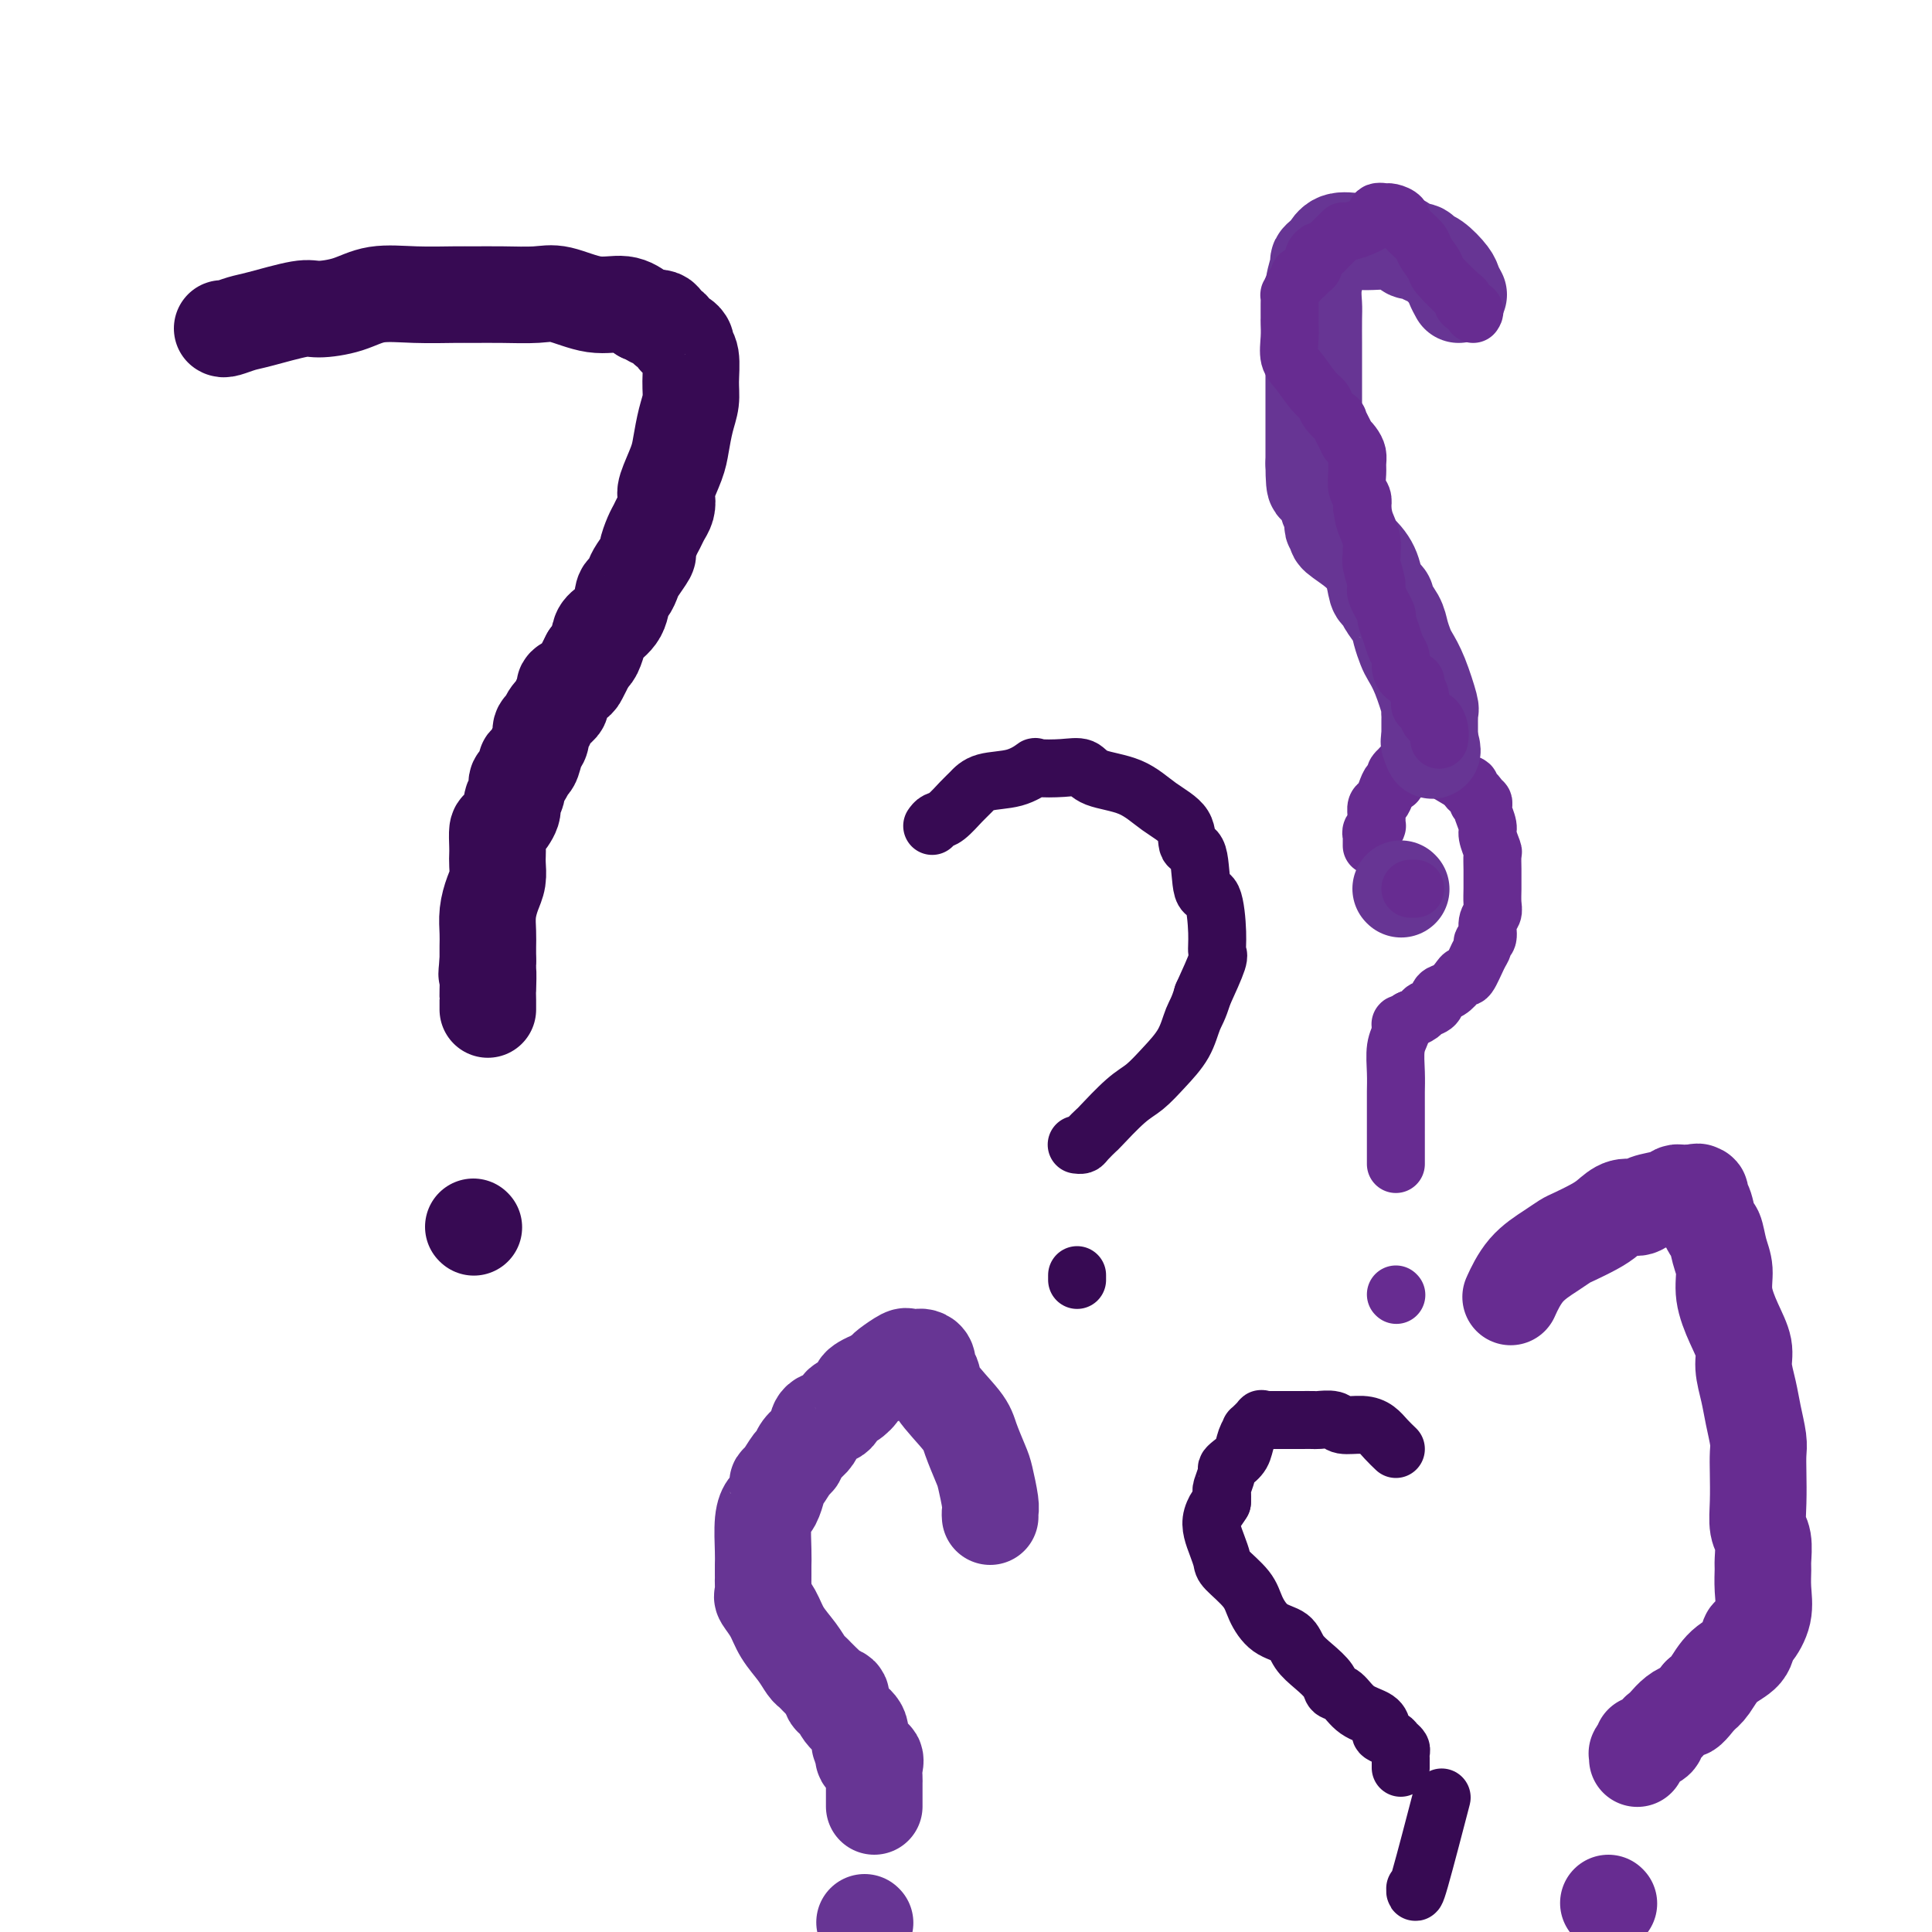 <svg viewBox='0 0 400 400' version='1.1' xmlns='http://www.w3.org/2000/svg' xmlns:xlink='http://www.w3.org/1999/xlink'><g fill='none' stroke='#370A53' stroke-width='20' stroke-linecap='round' stroke-linejoin='round'><path d='M46,68c0.145,0.099 0.290,0.199 1,0c0.710,-0.199 1.984,-0.696 3,-1c1.016,-0.304 1.773,-0.415 4,-1c2.227,-0.585 5.922,-1.645 8,-2c2.078,-0.355 2.538,-0.004 4,0c1.462,0.004 3.926,-0.339 6,-1c2.074,-0.661 3.760,-1.641 6,-2c2.240,-0.359 5.036,-0.095 8,0c2.964,0.095 6.096,0.023 8,0c1.904,-0.023 2.580,0.002 4,0c1.420,-0.002 3.583,-0.030 6,0c2.417,0.030 5.087,0.119 7,0c1.913,-0.119 3.070,-0.444 5,0c1.930,0.444 4.635,1.658 7,2c2.365,0.342 4.390,-0.188 6,0c1.610,0.188 2.805,1.094 4,2'/><path d='M133,65c2.974,0.880 1.910,1.081 2,1c0.090,-0.081 1.333,-0.443 2,0c0.667,0.443 0.757,1.691 1,2c0.243,0.309 0.638,-0.321 1,0c0.362,0.321 0.689,1.592 1,2c0.311,0.408 0.605,-0.047 1,0c0.395,0.047 0.891,0.595 1,1c0.109,0.405 -0.170,0.665 0,1c0.170,0.335 0.788,0.743 1,2c0.212,1.257 0.016,3.363 0,5c-0.016,1.637 0.146,2.806 0,4c-0.146,1.194 -0.600,2.413 -1,4c-0.400,1.587 -0.748,3.541 -1,5c-0.252,1.459 -0.410,2.421 -1,4c-0.590,1.579 -1.611,3.774 -2,5c-0.389,1.226 -0.145,1.482 0,2c0.145,0.518 0.192,1.299 0,2c-0.192,0.701 -0.624,1.324 -1,2c-0.376,0.676 -0.696,1.406 -1,2c-0.304,0.594 -0.592,1.051 -1,2c-0.408,0.949 -0.935,2.391 -1,3c-0.065,0.609 0.333,0.384 0,1c-0.333,0.616 -1.397,2.072 -2,3c-0.603,0.928 -0.747,1.327 -1,2c-0.253,0.673 -0.617,1.621 -1,2c-0.383,0.379 -0.785,0.189 -1,1c-0.215,0.811 -0.243,2.623 -1,4c-0.757,1.377 -2.244,2.317 -3,3c-0.756,0.683 -0.780,1.107 -1,2c-0.220,0.893 -0.634,2.255 -1,3c-0.366,0.745 -0.683,0.872 -1,1'/><path d='M122,136c-2.648,5.140 -1.269,2.489 -1,2c0.269,-0.489 -0.573,1.182 -1,2c-0.427,0.818 -0.438,0.782 -1,1c-0.562,0.218 -1.674,0.691 -2,1c-0.326,0.309 0.134,0.454 0,1c-0.134,0.546 -0.863,1.493 -1,2c-0.137,0.507 0.318,0.573 0,1c-0.318,0.427 -1.409,1.215 -2,2c-0.591,0.785 -0.683,1.567 -1,2c-0.317,0.433 -0.859,0.518 -1,1c-0.141,0.482 0.121,1.360 0,2c-0.121,0.640 -0.623,1.040 -1,2c-0.377,0.960 -0.627,2.480 -1,3c-0.373,0.520 -0.869,0.040 -1,0c-0.131,-0.040 0.104,0.360 0,1c-0.104,0.640 -0.548,1.521 -1,2c-0.452,0.479 -0.912,0.556 -1,1c-0.088,0.444 0.197,1.255 0,2c-0.197,0.745 -0.876,1.425 -1,2c-0.124,0.575 0.307,1.046 0,2c-0.307,0.954 -1.350,2.390 -2,3c-0.650,0.610 -0.905,0.393 -1,1c-0.095,0.607 -0.028,2.038 0,3c0.028,0.962 0.018,1.457 0,2c-0.018,0.543 -0.043,1.135 0,2c0.043,0.865 0.155,2.002 0,3c-0.155,0.998 -0.577,1.856 -1,3c-0.423,1.144 -0.845,2.575 -1,4c-0.155,1.425 -0.042,2.845 0,4c0.042,1.155 0.012,2.044 0,3c-0.012,0.956 -0.006,1.978 0,3'/><path d='M101,199c-0.464,4.555 -0.124,1.941 0,2c0.124,0.059 0.033,2.790 0,4c-0.033,1.210 -0.009,0.899 0,1c0.009,0.101 0.002,0.615 0,1c-0.002,0.385 -0.001,0.642 0,1c0.001,0.358 0.000,0.817 0,1c-0.000,0.183 -0.000,0.092 0,0'/><path d='M98,254c0.000,0.000 0.100,0.100 0.1,0.1'/></g>
<g fill='none' stroke='#672C91' stroke-width='20' stroke-linecap='round' stroke-linejoin='round'><path d='M313,268c-0.210,0.460 -0.420,0.920 0,0c0.420,-0.920 1.470,-3.219 3,-5c1.530,-1.781 3.540,-3.043 5,-4c1.460,-0.957 2.372,-1.609 3,-2c0.628,-0.391 0.974,-0.521 2,-1c1.026,-0.479 2.734,-1.308 4,-2c1.266,-0.692 2.090,-1.246 3,-2c0.910,-0.754 1.907,-1.708 3,-2c1.093,-0.292 2.281,0.080 3,0c0.719,-0.080 0.967,-0.610 2,-1c1.033,-0.390 2.850,-0.640 4,-1c1.150,-0.360 1.631,-0.828 2,-1c0.369,-0.172 0.625,-0.046 1,0c0.375,0.046 0.870,0.012 1,0c0.130,-0.012 -0.106,-0.004 0,0c0.106,0.004 0.553,0.002 1,0'/><path d='M350,247c2.409,-0.467 1.433,-0.136 1,0c-0.433,0.136 -0.323,0.076 0,0c0.323,-0.076 0.860,-0.167 1,0c0.140,0.167 -0.118,0.593 0,1c0.118,0.407 0.610,0.796 1,2c0.390,1.204 0.677,3.222 1,4c0.323,0.778 0.680,0.314 1,1c0.320,0.686 0.601,2.522 1,4c0.399,1.478 0.915,2.600 1,4c0.085,1.400 -0.261,3.080 0,5c0.261,1.920 1.131,4.080 2,6c0.869,1.920 1.739,3.599 2,5c0.261,1.401 -0.088,2.524 0,4c0.088,1.476 0.612,3.306 1,5c0.388,1.694 0.640,3.253 1,5c0.360,1.747 0.827,3.682 1,5c0.173,1.318 0.050,2.017 0,3c-0.050,0.983 -0.028,2.249 0,4c0.028,1.751 0.060,3.987 0,6c-0.060,2.013 -0.213,3.804 0,5c0.213,1.196 0.791,1.796 1,3c0.209,1.204 0.049,3.013 0,4c-0.049,0.987 0.011,1.152 0,2c-0.011,0.848 -0.094,2.380 0,4c0.094,1.620 0.367,3.328 0,5c-0.367,1.672 -1.372,3.309 -2,4c-0.628,0.691 -0.878,0.437 -1,1c-0.122,0.563 -0.115,1.945 -1,3c-0.885,1.055 -2.661,1.784 -4,3c-1.339,1.216 -2.240,2.919 -3,4c-0.760,1.081 -1.380,1.541 -2,2'/><path d='M352,351c-2.599,3.278 -2.595,2.972 -3,3c-0.405,0.028 -1.217,0.388 -2,1c-0.783,0.612 -1.537,1.474 -2,2c-0.463,0.526 -0.636,0.715 -1,1c-0.364,0.285 -0.920,0.668 -1,1c-0.080,0.332 0.314,0.615 0,1c-0.314,0.385 -1.338,0.873 -2,1c-0.662,0.127 -0.962,-0.106 -1,0c-0.038,0.106 0.186,0.550 0,1c-0.186,0.450 -0.782,0.905 -1,1c-0.218,0.095 -0.058,-0.171 0,0c0.058,0.171 0.016,0.778 0,1c-0.016,0.222 -0.004,0.060 0,0c0.004,-0.060 0.001,-0.017 0,0c-0.001,0.017 -0.001,0.009 0,0'/><path d='M333,394c0.000,0.000 0.100,0.100 0.1,0.1'/></g>
<g fill='none' stroke='#672C91' stroke-width='12' stroke-linecap='round' stroke-linejoin='round'><path d='M284,175c0.002,0.089 0.004,0.177 0,0c-0.004,-0.177 -0.015,-0.620 0,-1c0.015,-0.380 0.057,-0.696 0,-1c-0.057,-0.304 -0.212,-0.596 0,-1c0.212,-0.404 0.792,-0.920 1,-1c0.208,-0.080 0.045,0.274 0,0c-0.045,-0.274 0.029,-1.177 0,-2c-0.029,-0.823 -0.162,-1.564 0,-2c0.162,-0.436 0.618,-0.565 1,-1c0.382,-0.435 0.690,-1.177 1,-2c0.310,-0.823 0.623,-1.727 1,-2c0.377,-0.273 0.818,0.084 1,0c0.182,-0.084 0.105,-0.611 0,-1c-0.105,-0.389 -0.237,-0.640 0,-1c0.237,-0.360 0.842,-0.828 1,-1c0.158,-0.172 -0.130,-0.046 0,0c0.130,0.046 0.680,0.012 1,0c0.320,-0.012 0.411,-0.003 1,0c0.589,0.003 1.678,0.001 2,0c0.322,-0.001 -0.121,-0.000 0,0c0.121,0.000 0.808,0.001 1,0c0.192,-0.001 -0.110,-0.002 0,0c0.110,0.002 0.632,0.009 1,0c0.368,-0.009 0.583,-0.033 1,0c0.417,0.033 1.035,0.124 1,0c-0.035,-0.124 -0.724,-0.464 0,0c0.724,0.464 2.862,1.732 5,3'/><path d='M303,162c2.194,0.642 1.180,0.745 1,1c-0.180,0.255 0.474,0.660 1,1c0.526,0.340 0.925,0.614 1,1c0.075,0.386 -0.172,0.884 0,1c0.172,0.116 0.763,-0.150 1,0c0.237,0.150 0.120,0.717 0,1c-0.120,0.283 -0.242,0.284 0,1c0.242,0.716 0.850,2.149 1,3c0.150,0.851 -0.156,1.120 0,2c0.156,0.880 0.774,2.370 1,3c0.226,0.630 0.060,0.399 0,1c-0.060,0.601 -0.015,2.034 0,3c0.015,0.966 -0.000,1.465 0,2c0.000,0.535 0.015,1.106 0,2c-0.015,0.894 -0.061,2.109 0,3c0.061,0.891 0.227,1.457 0,2c-0.227,0.543 -0.847,1.063 -1,2c-0.153,0.937 0.163,2.291 0,3c-0.163,0.709 -0.803,0.774 -1,1c-0.197,0.226 0.050,0.612 0,1c-0.050,0.388 -0.397,0.776 -1,2c-0.603,1.224 -1.461,3.282 -2,4c-0.539,0.718 -0.759,0.094 -1,0c-0.241,-0.094 -0.502,0.342 -1,1c-0.498,0.658 -1.231,1.538 -2,2c-0.769,0.462 -1.572,0.506 -2,1c-0.428,0.494 -0.479,1.439 -1,2c-0.521,0.561 -1.511,0.738 -2,1c-0.489,0.262 -0.478,0.609 -1,1c-0.522,0.391 -1.578,0.826 -2,1c-0.422,0.174 -0.211,0.087 0,0'/><path d='M292,211c-2.309,1.559 -2.082,0.955 -2,1c0.082,0.045 0.018,0.737 0,1c-0.018,0.263 0.009,0.096 0,0c-0.009,-0.096 -0.055,-0.121 0,0c0.055,0.121 0.211,0.389 0,1c-0.211,0.611 -0.789,1.565 -1,3c-0.211,1.435 -0.057,3.350 0,5c0.057,1.650 0.015,3.036 0,4c-0.015,0.964 -0.004,1.505 0,3c0.004,1.495 0.001,3.944 0,5c-0.001,1.056 -0.000,0.717 0,1c0.000,0.283 0.000,1.186 0,2c-0.000,0.814 -0.000,1.539 0,2c0.000,0.461 0.000,0.660 0,1c-0.000,0.340 -0.000,0.822 0,1c0.000,0.178 0.000,0.051 0,0c-0.000,-0.051 -0.000,-0.025 0,0'/><path d='M289,268c0.000,0.000 0.100,0.100 0.1,0.1'/></g>
<g fill='none' stroke='#673594' stroke-width='20' stroke-linecap='round' stroke-linejoin='round'><path d='M205,314c-0.026,-0.333 -0.052,-0.666 0,-1c0.052,-0.334 0.183,-0.670 0,-2c-0.183,-1.330 -0.680,-3.654 -1,-5c-0.320,-1.346 -0.463,-1.712 -1,-3c-0.537,-1.288 -1.468,-3.496 -2,-5c-0.532,-1.504 -0.663,-2.304 -2,-4c-1.337,-1.696 -3.878,-4.286 -5,-6c-1.122,-1.714 -0.825,-2.550 -1,-3c-0.175,-0.450 -0.821,-0.513 -1,-1c-0.179,-0.487 0.111,-1.399 0,-2c-0.111,-0.601 -0.622,-0.893 -1,-1c-0.378,-0.107 -0.624,-0.031 -1,0c-0.376,0.031 -0.882,0.015 -1,0c-0.118,-0.015 0.151,-0.029 0,0c-0.151,0.029 -0.723,0.102 -1,0c-0.277,-0.102 -0.260,-0.378 -1,0c-0.740,0.378 -2.238,1.409 -3,2c-0.762,0.591 -0.789,0.740 -1,1c-0.211,0.260 -0.605,0.630 -1,1'/><path d='M182,285c-2.477,0.887 -3.670,1.604 -4,2c-0.330,0.396 0.202,0.473 0,1c-0.202,0.527 -1.140,1.506 -2,2c-0.860,0.494 -1.644,0.502 -2,1c-0.356,0.498 -0.284,1.484 -1,2c-0.716,0.516 -2.219,0.562 -3,1c-0.781,0.438 -0.838,1.267 -1,2c-0.162,0.733 -0.428,1.370 -1,2c-0.572,0.630 -1.450,1.255 -2,2c-0.550,0.745 -0.774,1.612 -1,2c-0.226,0.388 -0.456,0.297 -1,1c-0.544,0.703 -1.402,2.201 -2,3c-0.598,0.799 -0.934,0.900 -1,1c-0.066,0.100 0.140,0.201 0,1c-0.140,0.799 -0.626,2.297 -1,3c-0.374,0.703 -0.636,0.612 -1,1c-0.364,0.388 -0.830,1.256 -1,3c-0.170,1.744 -0.046,4.364 0,6c0.046,1.636 0.013,2.288 0,3c-0.013,0.712 -0.005,1.485 0,2c0.005,0.515 0.008,0.773 0,1c-0.008,0.227 -0.025,0.423 0,1c0.025,0.577 0.093,1.536 0,2c-0.093,0.464 -0.348,0.432 0,1c0.348,0.568 1.298,1.735 2,3c0.702,1.265 1.157,2.628 2,4c0.843,1.372 2.074,2.752 3,4c0.926,1.248 1.547,2.366 2,3c0.453,0.634 0.737,0.786 1,1c0.263,0.214 0.504,0.490 1,1c0.496,0.510 1.248,1.255 2,2'/><path d='M171,349c2.113,3.417 0.896,2.461 1,2c0.104,-0.461 1.528,-0.426 2,0c0.472,0.426 -0.009,1.243 0,2c0.009,0.757 0.509,1.453 1,2c0.491,0.547 0.972,0.945 1,1c0.028,0.055 -0.398,-0.231 0,0c0.398,0.231 1.621,0.980 2,2c0.379,1.020 -0.087,2.310 0,3c0.087,0.690 0.727,0.779 1,1c0.273,0.221 0.178,0.573 0,1c-0.178,0.427 -0.440,0.927 0,1c0.440,0.073 1.582,-0.281 2,0c0.418,0.281 0.112,1.199 0,2c-0.112,0.801 -0.030,1.486 0,2c0.030,0.514 0.008,0.859 0,1c-0.008,0.141 -0.002,0.079 0,0c0.002,-0.079 0.001,-0.176 0,0c-0.001,0.176 -0.000,0.625 0,1c0.000,0.375 0.000,0.675 0,1c-0.000,0.325 -0.000,0.675 0,1c0.000,0.325 0.000,0.626 0,1c-0.000,0.374 -0.000,0.821 0,1c0.000,0.179 0.000,0.089 0,0'/><path d='M179,398c0.000,0.000 0.100,0.100 0.1,0.1'/><path d='M302,61c-0.385,-0.704 -0.771,-1.408 -1,-2c-0.229,-0.592 -0.303,-1.072 -1,-2c-0.697,-0.928 -2.018,-2.304 -3,-3c-0.982,-0.696 -1.627,-0.712 -2,-1c-0.373,-0.288 -0.476,-0.848 -1,-1c-0.524,-0.152 -1.469,0.103 -2,0c-0.531,-0.103 -0.649,-0.565 -1,-1c-0.351,-0.435 -0.934,-0.842 -2,-1c-1.066,-0.158 -2.614,-0.068 -4,0c-1.386,0.068 -2.610,0.113 -4,0c-1.390,-0.113 -2.946,-0.383 -4,0c-1.054,0.383 -1.607,1.421 -2,2c-0.393,0.579 -0.627,0.701 -1,1c-0.373,0.299 -0.885,0.777 -1,1c-0.115,0.223 0.165,0.192 0,1c-0.165,0.808 -0.776,2.456 -1,4c-0.224,1.544 -0.060,2.985 0,4c0.060,1.015 0.016,1.603 0,3c-0.016,1.397 -0.004,3.604 0,5c0.004,1.396 0.001,1.981 0,3c-0.001,1.019 -0.000,2.472 0,4c0.000,1.528 0.000,3.131 0,5c-0.000,1.869 -0.000,4.003 0,6c0.000,1.997 0.000,3.856 0,5c-0.000,1.144 -0.000,1.572 0,2'/><path d='M272,96c0.023,7.113 0.581,3.894 1,3c0.419,-0.894 0.700,0.535 1,2c0.300,1.465 0.620,2.966 1,4c0.380,1.034 0.821,1.601 1,2c0.179,0.399 0.097,0.630 0,1c-0.097,0.370 -0.210,0.878 0,1c0.210,0.122 0.742,-0.142 1,0c0.258,0.142 0.240,0.690 0,1c-0.240,0.310 -0.703,0.384 0,1c0.703,0.616 2.571,1.776 4,3c1.429,1.224 2.420,2.511 3,4c0.580,1.489 0.751,3.178 1,4c0.249,0.822 0.577,0.775 1,1c0.423,0.225 0.939,0.722 1,1c0.061,0.278 -0.335,0.339 0,1c0.335,0.661 1.402,1.924 2,3c0.598,1.076 0.728,1.967 1,3c0.272,1.033 0.686,2.209 1,3c0.314,0.791 0.529,1.196 1,2c0.471,0.804 1.198,2.008 2,4c0.802,1.992 1.679,4.772 2,6c0.321,1.228 0.086,0.905 0,1c-0.086,0.095 -0.023,0.607 0,1c0.023,0.393 0.006,0.666 0,1c-0.006,0.334 -0.002,0.729 0,1c0.002,0.271 0.000,0.419 0,1c-0.000,0.581 -0.000,1.595 0,2c0.000,0.405 0.000,0.203 0,0'/><path d='M296,153c1.083,4.095 0.292,1.833 0,1c-0.292,-0.833 -0.083,-0.238 0,0c0.083,0.238 0.042,0.119 0,0'/><path d='M290,184c0.000,0.000 0.100,0.100 0.1,0.1'/></g>
<g fill='none' stroke='#672C91' stroke-width='12' stroke-linecap='round' stroke-linejoin='round'><path d='M305,65c0.226,-0.340 0.452,-0.679 0,-1c-0.452,-0.321 -1.583,-0.623 -2,-1c-0.417,-0.377 -0.119,-0.829 0,-1c0.119,-0.171 0.059,-0.061 -1,-1c-1.059,-0.939 -3.118,-2.927 -4,-4c-0.882,-1.073 -0.589,-1.233 -1,-2c-0.411,-0.767 -1.528,-2.143 -2,-3c-0.472,-0.857 -0.299,-1.196 -1,-2c-0.701,-0.804 -2.277,-2.071 -3,-3c-0.723,-0.929 -0.594,-1.518 -1,-2c-0.406,-0.482 -1.347,-0.856 -2,-1c-0.653,-0.144 -1.016,-0.059 -1,0c0.016,0.059 0.413,0.091 0,0c-0.413,-0.091 -1.635,-0.304 -2,0c-0.365,0.304 0.128,1.124 -1,2c-1.128,0.876 -3.877,1.809 -5,2c-1.123,0.191 -0.621,-0.361 -1,0c-0.379,0.361 -1.641,1.636 -2,2c-0.359,0.364 0.183,-0.182 0,0c-0.183,0.182 -1.092,1.091 -2,2'/><path d='M274,52c-2.328,1.206 -1.148,0.222 -1,0c0.148,-0.222 -0.735,0.318 -1,1c-0.265,0.682 0.087,1.507 0,2c-0.087,0.493 -0.615,0.656 -1,1c-0.385,0.344 -0.629,0.871 -1,1c-0.371,0.129 -0.870,-0.139 -1,0c-0.130,0.139 0.109,0.684 0,1c-0.109,0.316 -0.565,0.403 -1,1c-0.435,0.597 -0.849,1.704 -1,2c-0.151,0.296 -0.041,-0.220 0,0c0.041,0.220 0.011,1.177 0,2c-0.011,0.823 -0.004,1.512 0,2c0.004,0.488 0.006,0.776 0,1c-0.006,0.224 -0.020,0.385 0,1c0.020,0.615 0.075,1.684 0,3c-0.075,1.316 -0.281,2.880 0,4c0.281,1.120 1.050,1.797 2,3c0.950,1.203 2.081,2.931 3,4c0.919,1.069 1.627,1.479 2,2c0.373,0.521 0.411,1.155 1,2c0.589,0.845 1.730,1.903 2,2c0.270,0.097 -0.330,-0.767 0,0c0.330,0.767 1.591,3.164 2,4c0.409,0.836 -0.034,0.110 0,0c0.034,-0.110 0.544,0.397 1,1c0.456,0.603 0.858,1.302 1,2c0.142,0.698 0.024,1.394 0,2c-0.024,0.606 0.045,1.121 0,2c-0.045,0.879 -0.204,2.121 0,3c0.204,0.879 0.773,1.394 1,2c0.227,0.606 0.114,1.303 0,2'/><path d='M282,105c0.320,2.455 0.621,3.092 1,4c0.379,0.908 0.838,2.086 1,3c0.162,0.914 0.027,1.565 0,2c-0.027,0.435 0.053,0.653 0,1c-0.053,0.347 -0.239,0.823 0,2c0.239,1.177 0.904,3.056 1,4c0.096,0.944 -0.378,0.952 0,2c0.378,1.048 1.608,3.134 2,4c0.392,0.866 -0.053,0.511 0,1c0.053,0.489 0.604,1.822 1,3c0.396,1.178 0.636,2.200 1,3c0.364,0.800 0.853,1.380 1,2c0.147,0.620 -0.048,1.282 0,2c0.048,0.718 0.338,1.492 1,2c0.662,0.508 1.697,0.751 2,1c0.303,0.249 -0.126,0.506 0,1c0.126,0.494 0.807,1.227 1,2c0.193,0.773 -0.102,1.586 0,2c0.102,0.414 0.602,0.430 1,1c0.398,0.570 0.695,1.694 1,2c0.305,0.306 0.618,-0.207 1,0c0.382,0.207 0.834,1.133 1,2c0.166,0.867 0.048,1.676 0,2c-0.048,0.324 -0.024,0.162 0,0'/><path d='M292,184c0.417,0.000 0.833,0.000 1,0c0.167,0.000 0.083,0.000 0,0'/></g>
<g fill='none' stroke='#370A53' stroke-width='12' stroke-linecap='round' stroke-linejoin='round'><path d='M289,300c-0.680,-0.651 -1.360,-1.303 -2,-2c-0.640,-0.697 -1.240,-1.441 -2,-2c-0.760,-0.559 -1.680,-0.934 -3,-1c-1.320,-0.066 -3.042,0.179 -4,0c-0.958,-0.179 -1.154,-0.780 -2,-1c-0.846,-0.220 -2.344,-0.059 -3,0c-0.656,0.059 -0.470,0.016 -1,0c-0.530,-0.016 -1.777,-0.004 -3,0c-1.223,0.004 -2.423,0.002 -3,0c-0.577,-0.002 -0.531,-0.003 -1,0c-0.469,0.003 -1.454,0.009 -2,0c-0.546,-0.009 -0.653,-0.032 -1,0c-0.347,0.032 -0.933,0.119 -1,0c-0.067,-0.119 0.386,-0.443 0,0c-0.386,0.443 -1.613,1.652 -2,2c-0.387,0.348 0.064,-0.166 0,0c-0.064,0.166 -0.643,1.012 -1,2c-0.357,0.988 -0.492,2.118 -1,3c-0.508,0.882 -1.390,1.517 -2,2c-0.610,0.483 -0.948,0.815 -1,1c-0.052,0.185 0.182,0.225 0,1c-0.182,0.775 -0.780,2.286 -1,3c-0.220,0.714 -0.063,0.633 0,1c0.063,0.367 0.031,1.184 0,2'/><path d='M253,311c-1.716,2.774 -1.006,1.209 -1,1c0.006,-0.209 -0.692,0.940 -1,2c-0.308,1.060 -0.227,2.033 0,3c0.227,0.967 0.598,1.927 1,3c0.402,1.073 0.833,2.259 1,3c0.167,0.741 0.069,1.037 1,2c0.931,0.963 2.892,2.593 4,4c1.108,1.407 1.363,2.592 2,4c0.637,1.408 1.656,3.038 3,4c1.344,0.962 3.014,1.256 4,2c0.986,0.744 1.289,1.938 2,3c0.711,1.062 1.830,1.993 3,3c1.170,1.007 2.390,2.090 3,3c0.610,0.910 0.609,1.648 1,2c0.391,0.352 1.175,0.318 2,1c0.825,0.682 1.692,2.081 3,3c1.308,0.919 3.057,1.360 4,2c0.943,0.640 1.080,1.481 1,2c-0.080,0.519 -0.375,0.716 0,1c0.375,0.284 1.421,0.654 2,1c0.579,0.346 0.691,0.667 1,1c0.309,0.333 0.815,0.677 1,1c0.185,0.323 0.050,0.625 0,1c-0.050,0.375 -0.013,0.822 0,1c0.013,0.178 0.004,0.086 0,0c-0.004,-0.086 -0.001,-0.167 0,0c0.001,0.167 0.000,0.584 0,1c-0.000,0.416 -0.000,0.833 0,1c0.000,0.167 0.000,0.083 0,0'/><path d='M293,391c-0.022,0.822 -0.044,1.644 1,-2c1.044,-3.644 3.156,-11.756 4,-15c0.844,-3.244 0.422,-1.622 0,0'/><path d='M193,171c0.275,-0.388 0.549,-0.777 1,-1c0.451,-0.223 1.078,-0.282 2,-1c0.922,-0.718 2.139,-2.095 3,-3c0.861,-0.905 1.365,-1.339 2,-2c0.635,-0.661 1.401,-1.550 3,-2c1.599,-0.450 4.032,-0.462 6,-1c1.968,-0.538 3.471,-1.602 4,-2c0.529,-0.398 0.083,-0.131 1,0c0.917,0.131 3.198,0.124 5,0c1.802,-0.124 3.124,-0.366 4,0c0.876,0.366 1.305,1.339 3,2c1.695,0.661 4.657,1.011 7,2c2.343,0.989 4.066,2.617 6,4c1.934,1.383 4.080,2.522 5,4c0.920,1.478 0.615,3.294 1,4c0.385,0.706 1.462,0.301 2,2c0.538,1.699 0.539,5.501 1,7c0.461,1.499 1.383,0.694 2,2c0.617,1.306 0.928,4.721 1,7c0.072,2.279 -0.096,3.421 0,4c0.096,0.579 0.456,0.594 0,2c-0.456,1.406 -1.728,4.203 -3,7'/><path d='M249,206c-0.846,2.906 -1.463,3.671 -2,5c-0.537,1.329 -0.996,3.222 -2,5c-1.004,1.778 -2.554,3.441 -4,5c-1.446,1.559 -2.786,3.013 -4,4c-1.214,0.987 -2.300,1.508 -4,3c-1.700,1.492 -4.014,3.955 -5,5c-0.986,1.045 -0.642,0.672 -1,1c-0.358,0.328 -1.416,1.356 -2,2c-0.584,0.644 -0.693,0.905 -1,1c-0.307,0.095 -0.814,0.026 -1,0c-0.186,-0.026 -0.053,-0.007 0,0c0.053,0.007 0.027,0.004 0,0'/><path d='M223,264c0.000,0.417 0.000,0.833 0,1c0.000,0.167 0.000,0.083 0,0'/></g>
</svg>